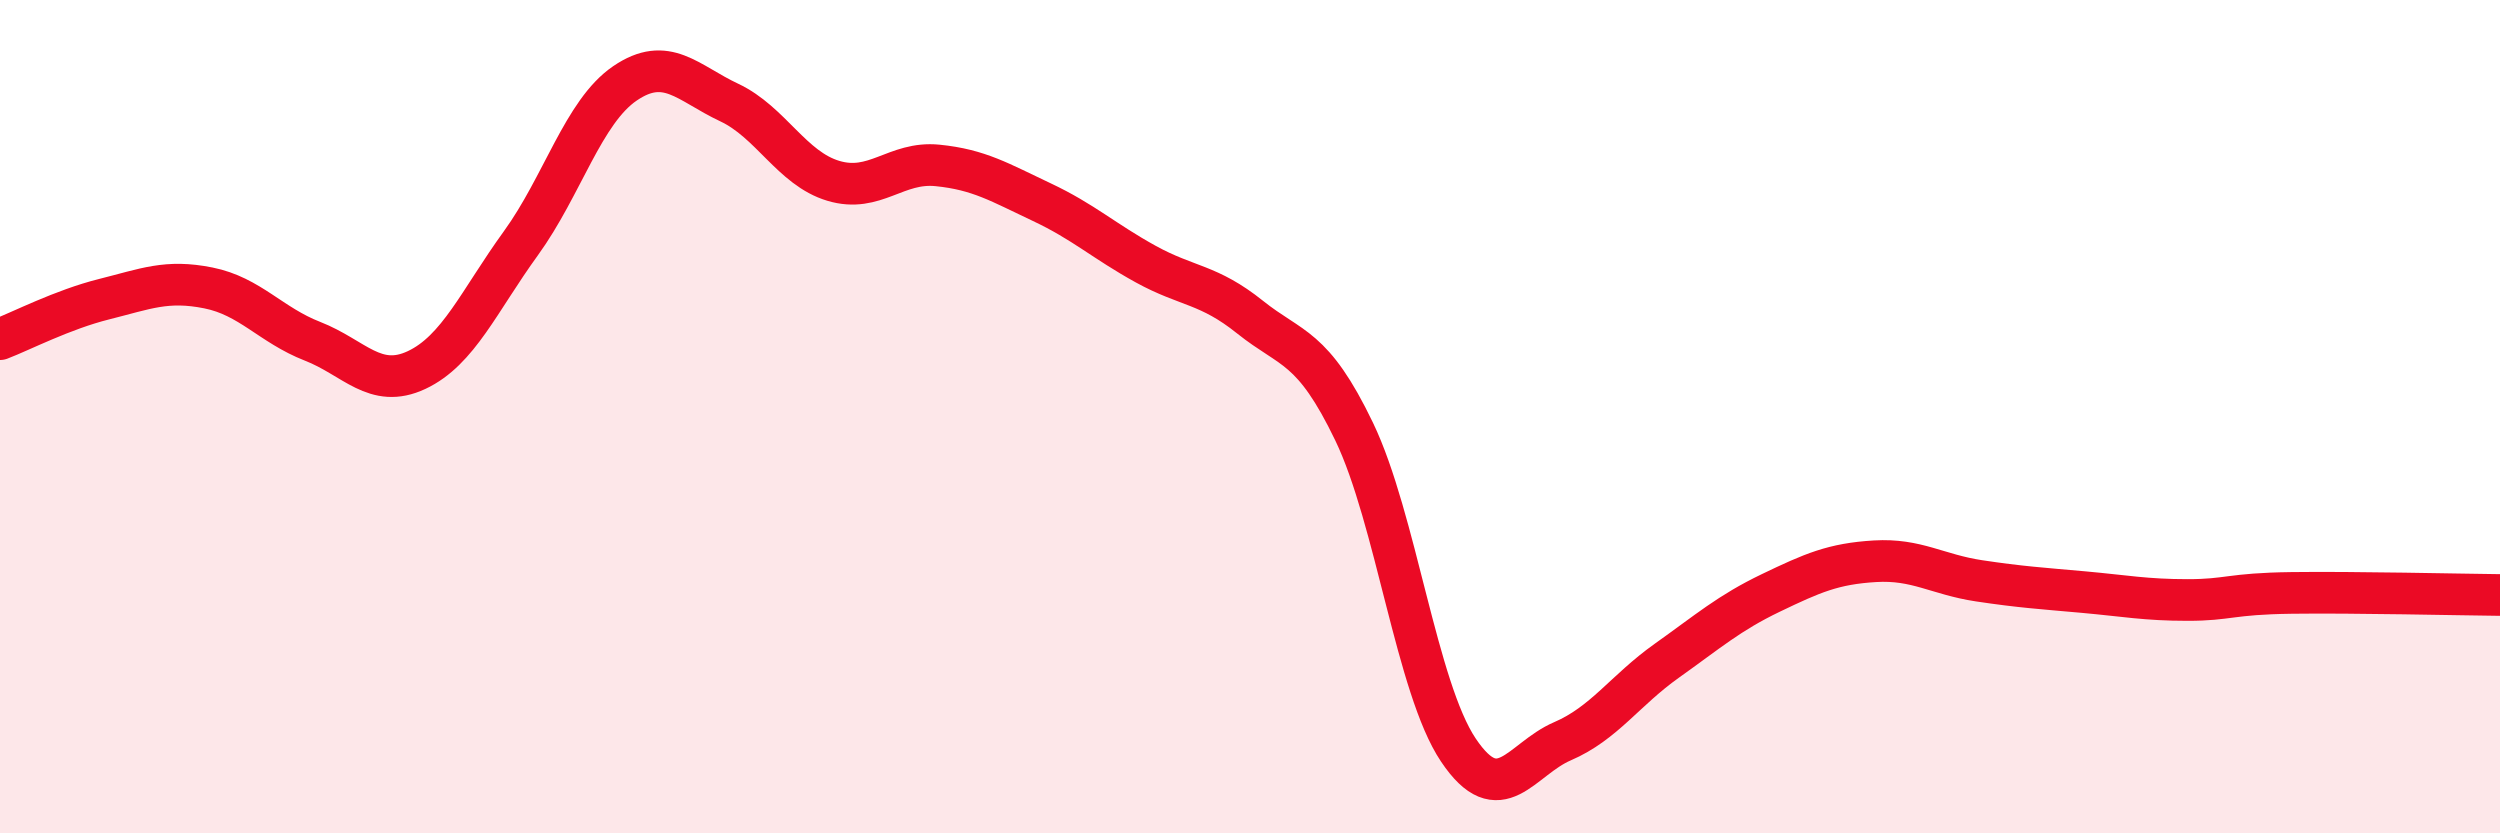 
    <svg width="60" height="20" viewBox="0 0 60 20" xmlns="http://www.w3.org/2000/svg">
      <path
        d="M 0,8.14 C 0.5,7.95 1.5,7.43 2.5,7.18 C 3.5,6.93 4,6.71 5,6.91 C 6,7.11 6.5,7.8 7.5,8.19 C 8.5,8.58 9,9.35 10,8.88 C 11,8.41 11.5,7.22 12.5,5.84 C 13.5,4.46 14,2.68 15,2 C 16,1.32 16.5,1.99 17.5,2.46 C 18.5,2.93 19,4.04 20,4.34 C 21,4.64 21.5,3.87 22.5,3.97 C 23.5,4.07 24,4.38 25,4.85 C 26,5.32 26.5,5.79 27.5,6.34 C 28.5,6.89 29,6.81 30,7.61 C 31,8.41 31.5,8.28 32.5,10.36 C 33.5,12.44 34,16.51 35,18 C 36,19.49 36.5,18.22 37.5,17.79 C 38.5,17.36 39,16.57 40,15.86 C 41,15.15 41.5,14.71 42.5,14.23 C 43.5,13.75 44,13.53 45,13.47 C 46,13.41 46.5,13.79 47.5,13.94 C 48.5,14.09 49,14.12 50,14.21 C 51,14.3 51.5,14.4 52.5,14.4 C 53.5,14.4 53.5,14.25 55,14.23 C 56.5,14.21 59,14.27 60,14.28L60 20L0 20Z"
        fill="#EB0A25"
        opacity="0.1"
        stroke-linecap="round"
        stroke-linejoin="round"
      />
      <path
        d="M 0,8.14 C 0.5,7.95 1.5,7.43 2.5,7.18 C 3.5,6.93 4,6.71 5,6.91 C 6,7.11 6.5,7.8 7.5,8.19 C 8.5,8.58 9,9.35 10,8.88 C 11,8.41 11.5,7.22 12.5,5.84 C 13.5,4.46 14,2.68 15,2 C 16,1.32 16.5,1.99 17.5,2.46 C 18.5,2.93 19,4.04 20,4.34 C 21,4.64 21.5,3.87 22.5,3.97 C 23.5,4.07 24,4.38 25,4.85 C 26,5.32 26.5,5.79 27.5,6.34 C 28.5,6.89 29,6.81 30,7.61 C 31,8.41 31.5,8.28 32.5,10.36 C 33.5,12.44 34,16.51 35,18 C 36,19.49 36.5,18.22 37.5,17.79 C 38.5,17.36 39,16.57 40,15.86 C 41,15.15 41.5,14.71 42.5,14.23 C 43.5,13.75 44,13.53 45,13.47 C 46,13.41 46.5,13.79 47.5,13.94 C 48.5,14.09 49,14.12 50,14.21 C 51,14.3 51.5,14.4 52.5,14.4 C 53.5,14.4 53.5,14.25 55,14.23 C 56.5,14.21 59,14.27 60,14.28"
        stroke="#EB0A25"
        stroke-width="1"
        fill="none"
        stroke-linecap="round"
        stroke-linejoin="round"
      />
    </svg>
  